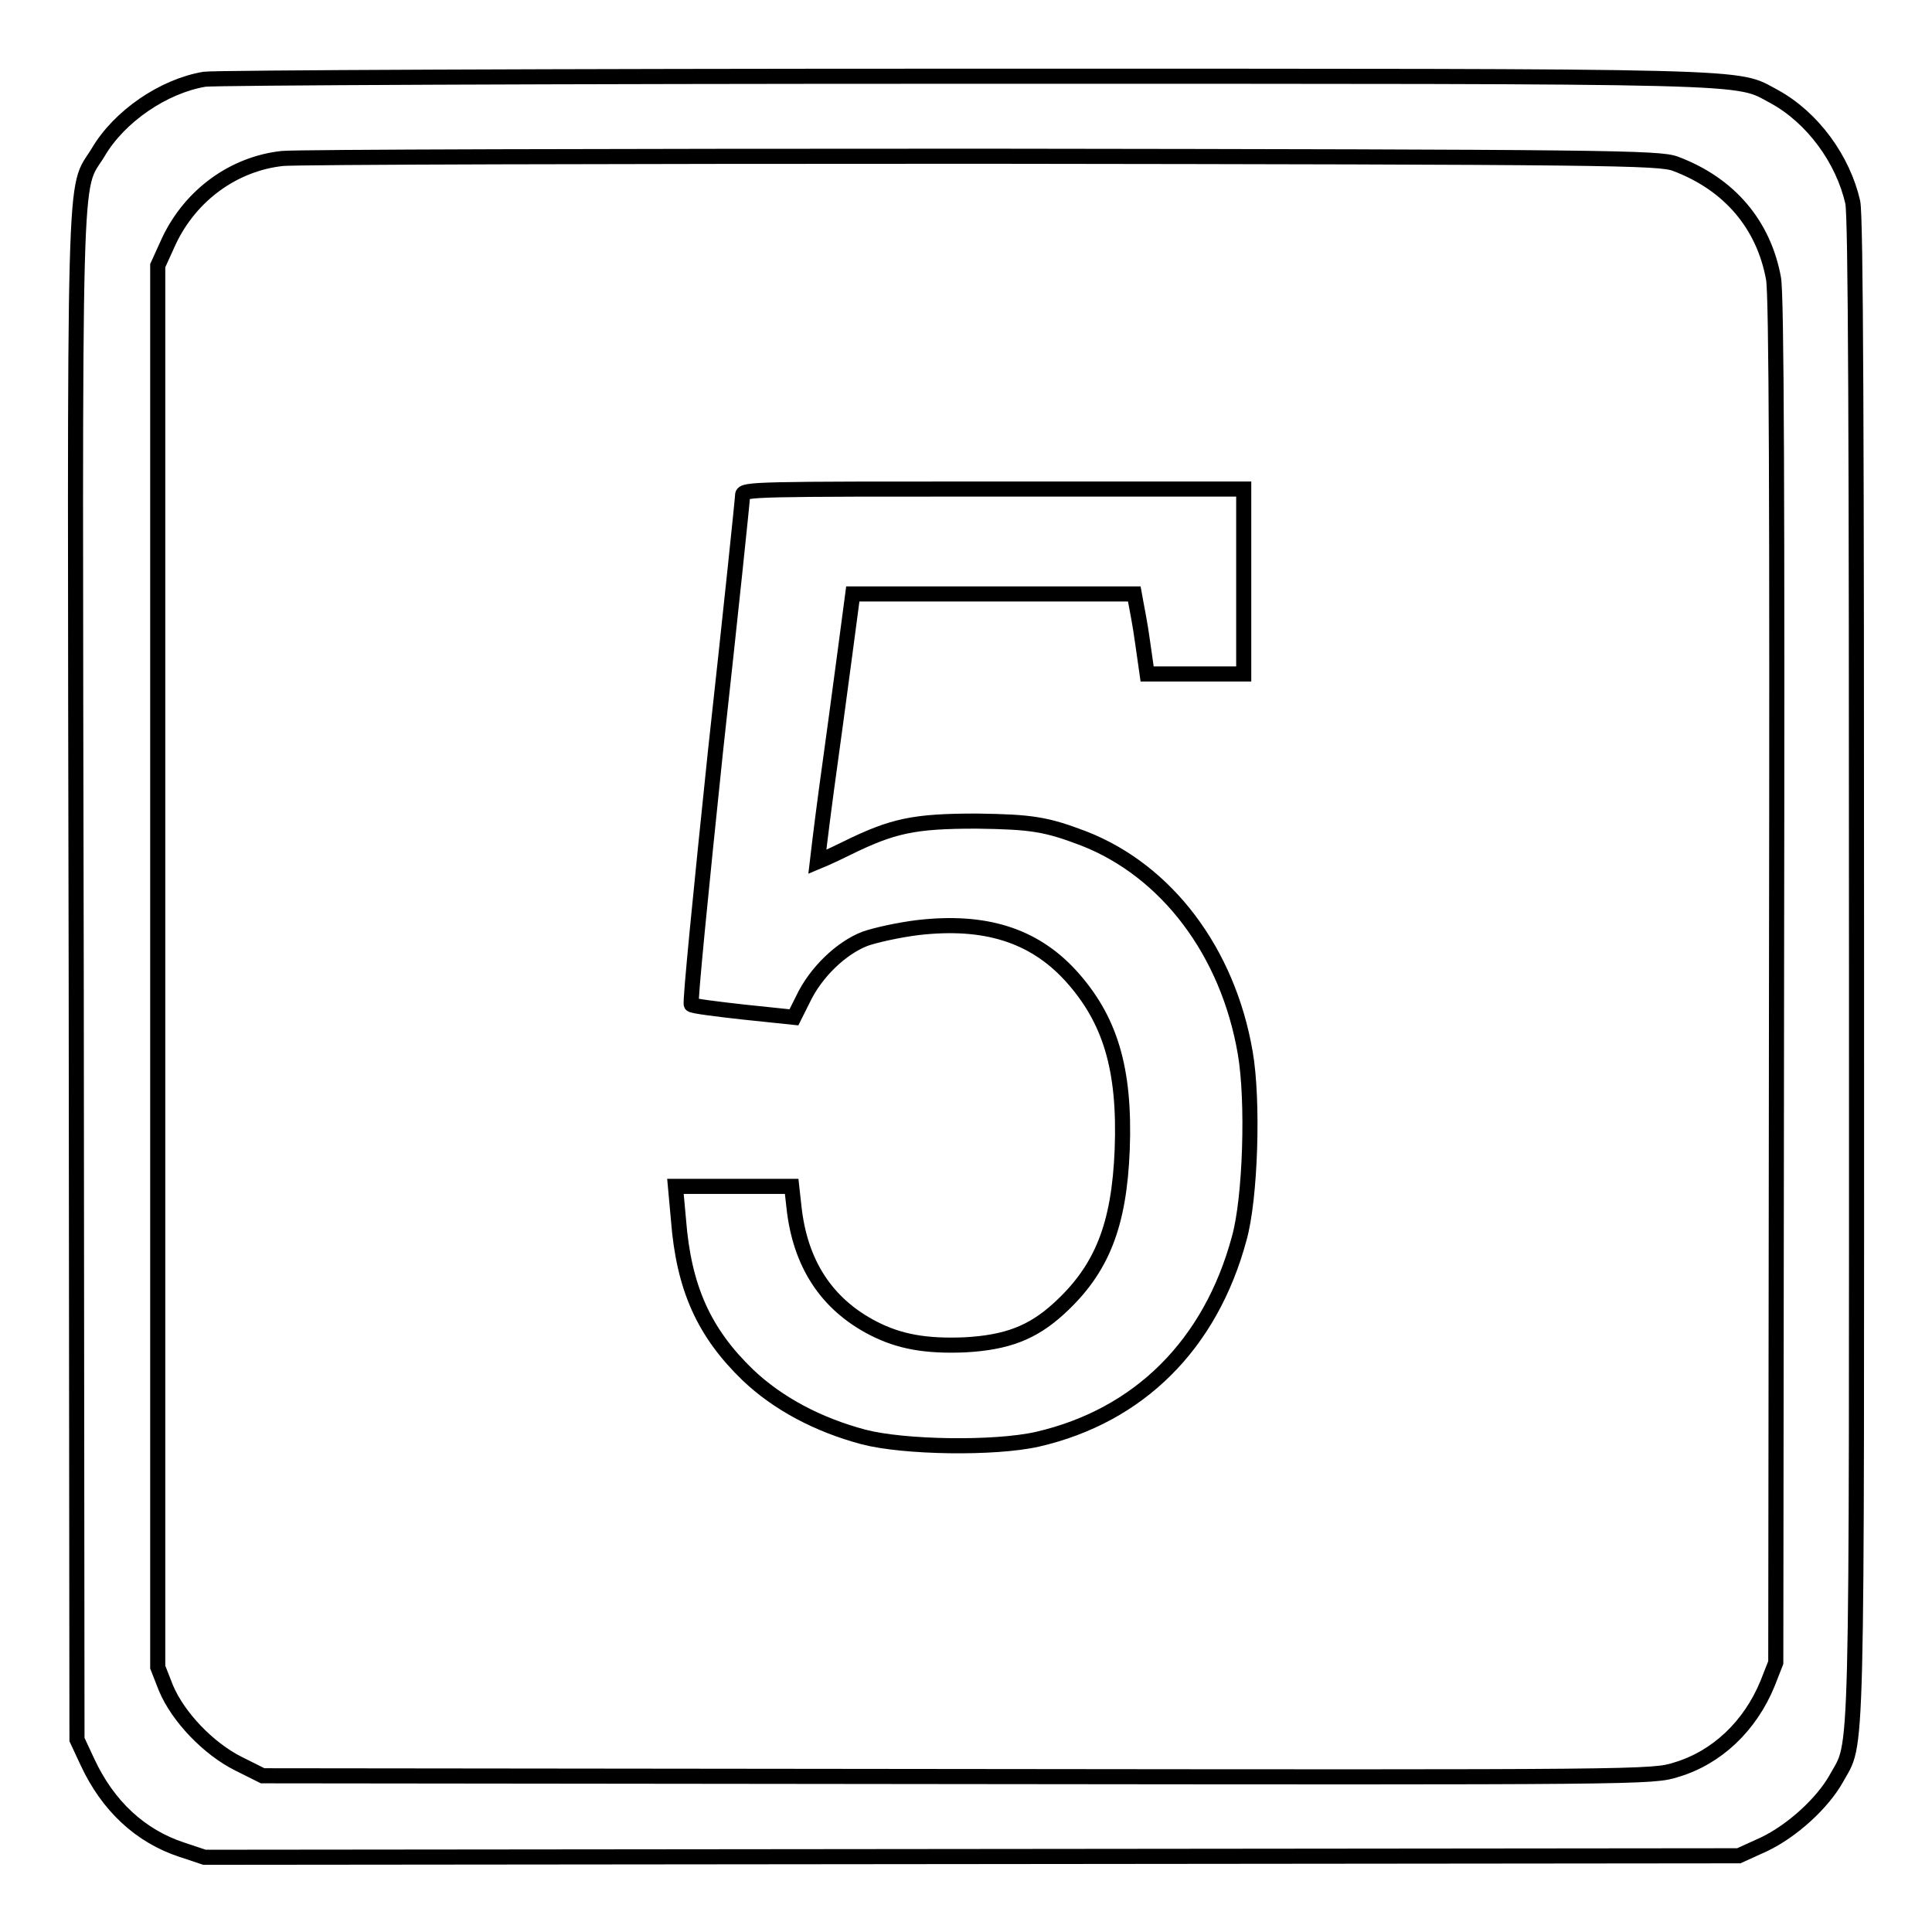 <?xml version="1.0" encoding="utf-8"?>
<!-- Svg Vector Icons : http://www.onlinewebfonts.com/icon -->
<!DOCTYPE svg PUBLIC "-//W3C//DTD SVG 1.1//EN" "http://www.w3.org/Graphics/SVG/1.1/DTD/svg11.dtd">
<svg version="1.1" xmlns="http://www.w3.org/2000/svg" xmlns:xlink="http://www.w3.org/1999/xlink" x="0px" y="0px" viewBox="0 0 256 256" enable-background="new 0 0 256 256" xml:space="preserve">
<g><g><g><path stroke-width="2" fill-opacity="0" stroke="#000000"  d="M27.1,10.5c-5.4,0.9-11.3,4.9-14.1,9.7c-3.3,5.4-3.1-2.2-2.9,109.4l0.1,100.9l1.4,3c2.7,5.8,7,9.8,12.5,11.6l3,1l101.6-0.1l101.7-0.1l3.3-1.5c3.8-1.8,7.8-5.5,9.6-8.7c2.9-5.3,2.7,1.3,2.7-107.2c0-71.6-0.1-99.8-0.5-101.7c-1.3-5.7-5.3-11.2-10.4-14c-5.3-2.8,0-2.7-107.3-2.7C73.7,10.1,28.4,10.3,27.1,10.5z M222,21.7c7.2,2.7,11.7,8.1,13,15.2c0.4,2.2,0.5,28.8,0.4,93.3l-0.1,90.1l-1.1,2.8c-2.3,5.6-6.7,9.8-12.1,11.4c-3.1,1-4.4,1-95.2,0.9l-92.1-0.1l-3.2-1.6c-4-2-8-6.2-9.6-10l-1.1-2.8V128V35.2l1.5-3.3c2.9-6.1,8.6-10.2,15-10.9c1.7-0.2,43.5-0.3,92.8-0.3C213.4,20.8,219.9,20.9,222,21.7z"/><path stroke-width="2" fill-opacity="0" stroke="#000000"  d="M98.4,65.6c0,0.5-1.6,15.8-3.6,34c-1.9,18.2-3.4,33.3-3.2,33.5c0.1,0.2,3.3,0.6,6.9,1l6.7,0.7l1.2-2.4c1.7-3.6,5.1-6.8,8.2-8c1.4-0.5,4.6-1.2,7.1-1.5c8.8-1,15.2,1,20.1,6.3c5.3,5.8,7.3,12.4,6.9,23.1c-0.4,10.1-2.7,15.9-8.4,21.1c-3.5,3.2-6.9,4.5-12.5,4.8c-5.1,0.2-8.6-0.4-12.1-2.2c-6.2-3.2-9.7-8.6-10.5-16.1l-0.3-2.7h-7.7h-7.7l0.4,4.4c0.7,9.1,3.4,15,9.2,20.6c4,3.8,9.3,6.6,15.3,8.2c5.3,1.4,17.4,1.6,23.1,0.3c13.4-3.1,22.9-12.5,26.7-26.6c1.5-5.3,1.9-18.3,0.8-24.6c-2.3-13.4-10.4-24.1-21.4-28.4c-5-1.9-6.9-2.2-14.2-2.3c-8.3,0-11.1,0.6-17.2,3.6c-2.2,1.1-3.9,1.8-3.9,1.8c0,0,0.5-4.3,1.2-9.5c0.7-5.1,1.8-13.1,2.4-17.7l1.1-8.3h18.6h18.7l0.2,1.1c0.1,0.6,0.6,3,0.9,5.3l0.6,4.2h6.4h6.4V77V64.8h-33.2C100.3,64.8,98.4,64.8,98.4,65.6z"/></g></g></g>
</svg>